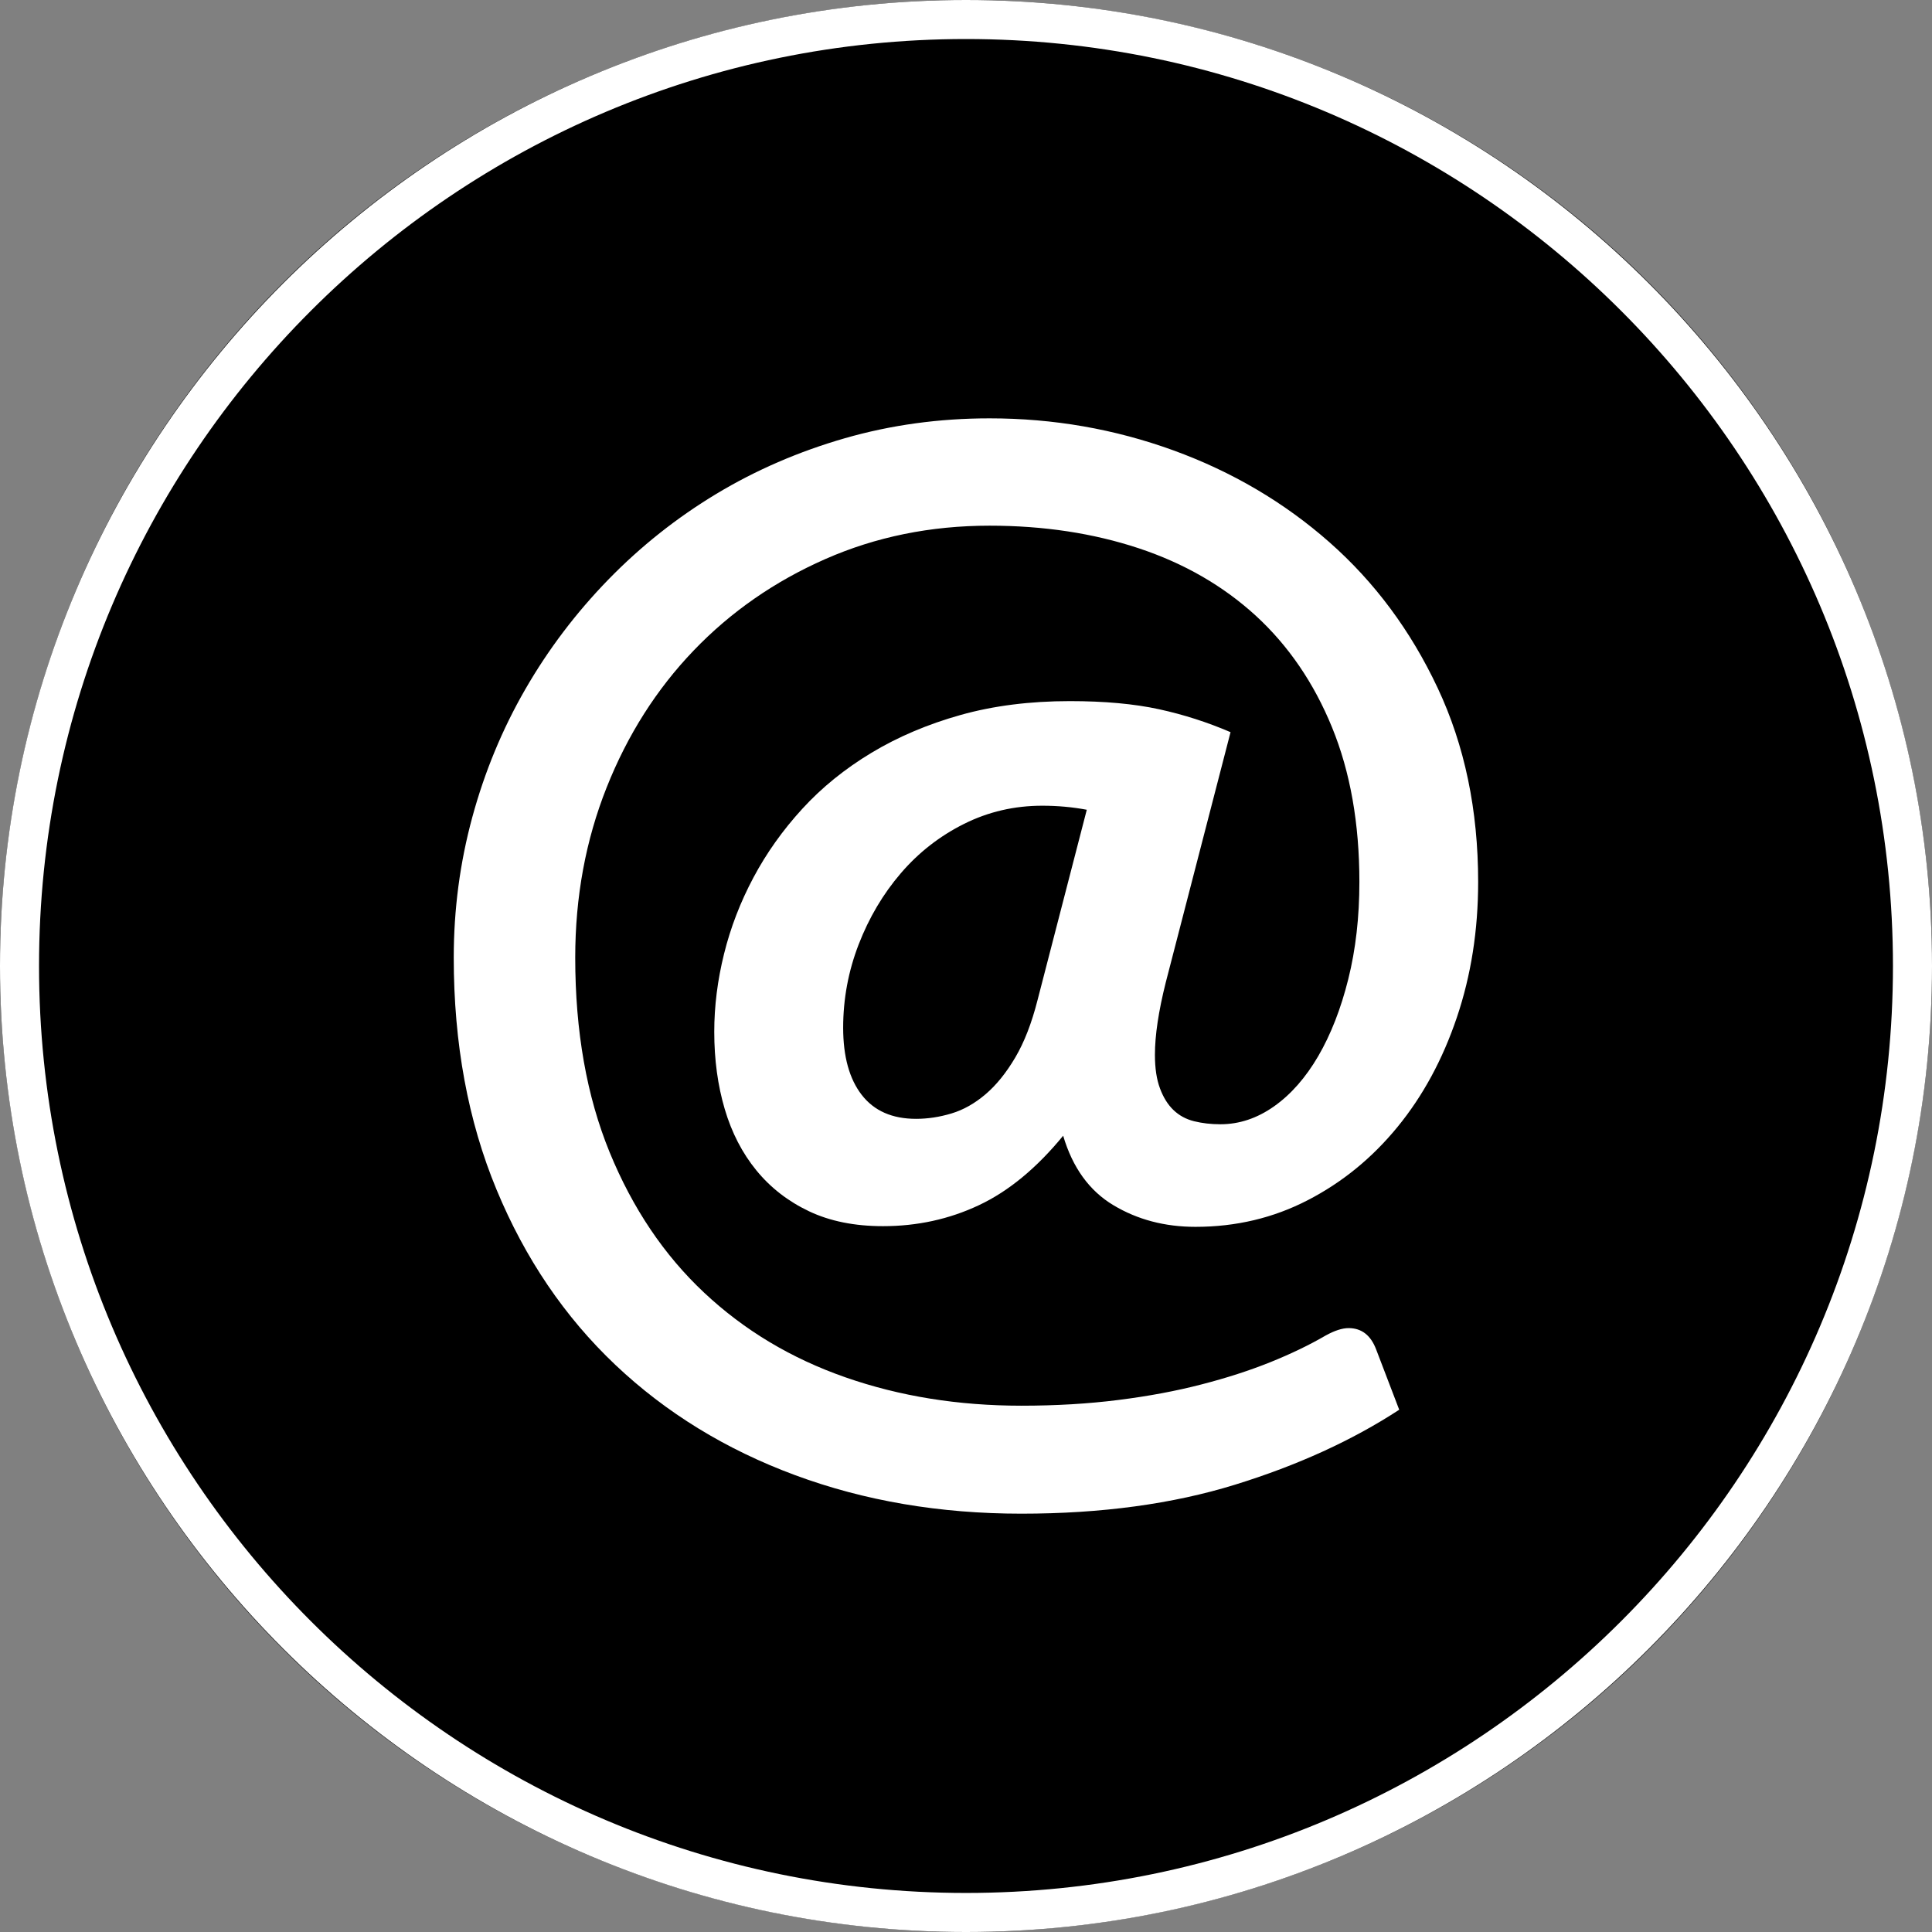 <?xml version="1.0" encoding="utf-8"?>
<!-- Generator: Adobe Illustrator 14.0.0, SVG Export Plug-In . SVG Version: 6.00 Build 43363)  -->
<!DOCTYPE svg PUBLIC "-//W3C//DTD SVG 1.1//EN" "http://www.w3.org/Graphics/SVG/1.1/DTD/svg11.dtd">
<svg version="1.1" xmlns="http://www.w3.org/2000/svg" xmlns:xlink="http://www.w3.org/1999/xlink" x="0px" y="0px" width="100px"
	 height="100px" viewBox="0 0 100 100" enable-background="new 0 0 100 100" xml:space="preserve">
<rect x="0" y="0" width="100" height="100" fill="#808080" stroke="none"/>
<g id="Ws" display="none">
	<circle display="inline" fill="#FFFFFF" cx="50" cy="49.999" r="50"/>
</g>
<g id="Sw">
	<circle cx="50" cy="49.999" r="50"/>
</g>
<g id="Ring">
	<path fill="#FFFFFF" d="M50,100C22.43,100,0,77.569,0,50C0,22.43,22.43,0,50,0c27.569,0,50,22.43,50,50
		C100,77.569,77.569,100,50,100L50,100z M50,2.02C23.544,2.02,2.02,23.544,2.02,50S23.544,97.979,50,97.979S97.979,76.456,97.979,50
		S76.456,2.02,50,2.02L50,2.02z"/>
</g>
<g id="fb" display="none">
	<path id="f_2_" display="inline" fill="#FFFFFF" d="M55.153,84.718V53.864h10.281l2.569-12.873H55.153v-5.14
		c0-5.134,2.562-7.711,7.711-7.711h5.14V15.276c-2.569,0-5.755,0-10.288,0c-9.446,0-15.427,7.416-15.427,17.997v7.718H31.995v12.873
		h10.294v30.854H55.153z"/>
</g>
<g id="ig" display="none">
	<g display="inline">
		<path fill="#FFFFFF" d="M61.45,20.225H38.569c-10.136,0-18.333,8.238-18.333,18.356v22.856c0,10.13,8.191,18.333,18.333,18.333
			h22.869c10.136,0,18.326-8.203,18.326-18.333V38.581C79.781,28.428,71.584,20.225,61.45,20.225z M74.074,59.235
			c0,8.19-6.638,14.833-14.815,14.833H40.783c-8.197,0-14.817-6.643-14.817-14.833v-18.47c0-8.195,6.621-14.817,14.817-14.817
			h18.476c8.178,0,14.815,6.645,14.815,14.817V59.235z"/>
		<path fill="#FFFFFF" d="M50.814,34.416c-8.654,0-15.702,7.024-15.702,15.695c0,8.66,7.048,15.69,15.702,15.69
			c8.665,0,15.703-7.018,15.703-15.69C66.494,41.44,59.479,34.416,50.814,34.416z M50.814,59.544c-5.216,0-9.433-4.219-9.433-9.45
			c0-5.215,4.217-9.433,9.433-9.433c5.207,0,9.444,4.218,9.444,9.433C60.246,55.325,56.021,59.544,50.814,59.544z"/>
		<path fill="#FFFFFF" d="M69.392,34.192c0,2.191-1.785,3.978-3.977,3.978c-2.198,0-3.978-1.787-3.978-3.978
			c0-2.214,1.779-4.019,3.978-4.019C67.606,30.173,69.392,31.955,69.392,34.192z"/>
	</g>
</g>
<g id="ht" display="none">
	<path display="inline" fill="#FFFFFF" d="M79.763,36.869h-1.715H67.48l4.32-15.017h-0.023l0.466-1.614h-1.714H65.34h-1.717
		l-4.798,16.631H48.749l4.326-15.017h-0.014l0.459-1.614h-1.708h-5.161h-1.709l-4.819,16.631H28.038h-1.716l-0.368,1.627h-0.09
		l-1.298,5.783h1.716H37.99l-3.274,11.394H23.704h-1.716l-0.362,1.62h-0.089l-1.298,5.805h1.716h10.608l-4.347,15.05h0.021
		l-0.473,1.615h1.724h5.182h1.716l4.778-16.665h10.124l-4.348,15.05h0.02l-0.473,1.615h1.717h5.176h1.715l4.777-16.665h12.086h1.717
		l0.381-1.627h0.075l1.353-5.798h-1.714H62.017l3.323-11.394h10.943h1.715l0.37-1.621h0.09L79.763,36.869z M56.706,44.279
		l-3.269,11.394H43.294l3.33-11.394H56.706z"/>
</g>
<g id="tw" display="none">
	<path display="inline" fill="#FFFFFF" d="M74.991,40c0.023,0.535,0.036,1.074,0.036,1.617c0,16.521-12.575,35.569-35.57,35.569
		c-7.059,0-13.632-2.069-19.164-5.614c0.979,0.113,1.973,0.173,2.981,0.173c5.857,0,11.249-1.999,15.526-5.352
		c-5.47-0.103-10.085-3.718-11.676-8.684c0.761,0.149,1.544,0.223,2.351,0.223c1.14,0,2.244-0.147,3.293-0.438
		c-5.721-1.146-10.03-6.204-10.03-12.256c0-0.053,0-0.106,0.002-0.162c1.685,0.937,3.612,1.499,5.663,1.566
		c-3.356-2.247-5.562-6.067-5.562-10.407c0-2.29,0.615-4.44,1.691-6.286c6.167,7.562,15.379,12.542,25.771,13.062
		c-0.214-0.913-0.324-1.871-0.324-2.849c0-6.901,5.599-12.5,12.504-12.5c3.596,0,6.842,1.519,9.12,3.946
		c2.849-0.559,5.524-1.602,7.94-3.034c-0.937,2.921-2.916,5.371-5.497,6.915c2.53-0.301,4.938-0.974,7.181-1.967
		C79.556,36.036,77.435,38.237,74.991,40z"/>
</g>
<g id="at">
	<g>
		<path fill="#FFFFFF" d="M61.877,63.501c-1.584,0-3-0.372-4.244-1.118c-1.246-0.744-2.115-1.944-2.604-3.598
			c-1.375,1.677-2.829,2.877-4.366,3.598c-1.535,0.723-3.189,1.083-4.959,1.083c-1.467,0-2.742-0.256-3.825-0.769
			c-1.083-0.513-1.991-1.217-2.725-2.113c-0.733-0.896-1.281-1.956-1.642-3.179c-0.361-1.222-0.542-2.555-0.542-3.999
			c0-1.328,0.169-2.672,0.507-4.035c0.337-1.362,0.844-2.678,1.52-3.947c0.675-1.269,1.519-2.456,2.532-3.562
			s2.207-2.072,3.581-2.899c1.374-0.826,2.911-1.479,4.611-1.956c1.699-0.477,3.585-0.717,5.658-0.717
			c1.791,0,3.33,0.141,4.611,0.42s2.514,0.676,3.703,1.188l-3.355,12.96c-0.373,1.49-0.559,2.736-0.559,3.737
			c0,0.698,0.088,1.28,0.264,1.746c0.174,0.467,0.406,0.838,0.699,1.118c0.291,0.278,0.645,0.472,1.062,0.576
			c0.422,0.104,0.875,0.157,1.363,0.157c0.979,0,1.902-0.309,2.777-0.926c0.873-0.616,1.637-1.485,2.289-2.602
			c0.65-1.119,1.17-2.445,1.553-3.981c0.385-1.539,0.576-3.215,0.576-5.031c0-3.027-0.471-5.694-1.414-8
			c-0.941-2.305-2.26-4.231-3.945-5.78c-1.691-1.548-3.711-2.713-6.061-3.493c-2.355-0.78-4.926-1.17-7.721-1.17
			c-3.051,0-5.886,0.576-8.505,1.729c-2.62,1.153-4.89,2.73-6.812,4.733c-1.921,2.003-3.423,4.366-4.505,7.091
			c-1.083,2.725-1.625,5.659-1.625,8.803c0,3.82,0.594,7.178,1.781,10.077c1.188,2.898,2.818,5.322,4.891,7.266
			c2.072,1.945,4.511,3.406,7.318,4.384c2.806,0.979,5.838,1.467,9.1,1.467c1.793,0,3.469-0.099,5.029-0.297
			c1.561-0.197,2.992-0.465,4.295-0.804c1.307-0.336,2.492-0.721,3.564-1.151c1.07-0.432,2.025-0.891,2.863-1.38
			c0.465-0.257,0.861-0.384,1.189-0.384c0.674,0,1.152,0.373,1.43,1.116l1.189,3.109c-2.422,1.583-5.254,2.876-8.49,3.877
			c-3.234,1.001-6.926,1.503-11.07,1.503c-4.216,0-8.117-0.664-11.703-1.992c-3.586-1.326-6.689-3.23-9.309-5.71
			c-2.62-2.481-4.669-5.501-6.147-9.064c-1.479-3.563-2.218-7.568-2.218-12.017c0-2.492,0.32-4.913,0.96-7.266
			c0.64-2.353,1.555-4.559,2.742-6.619c1.188-2.062,2.62-3.953,4.296-5.677c1.677-1.723,3.54-3.201,5.589-4.437
			c2.048-1.233,4.267-2.194,6.654-2.882c2.387-0.686,4.884-1.03,7.493-1.03c3.307,0,6.479,0.554,9.52,1.659
			c3.037,1.106,5.729,2.69,8.068,4.751s4.209,4.576,5.605,7.545c1.398,2.97,2.096,6.317,2.096,10.043c0,2.492-0.365,4.826-1.1,7.004
			c-0.734,2.177-1.758,4.069-3.074,5.676c-1.314,1.606-2.863,2.871-4.646,3.79C65.91,63.042,63.973,63.501,61.877,63.501z
			 M47.416,57.911c0.605,0,1.217-0.093,1.833-0.279c0.619-0.186,1.205-0.518,1.765-0.995c0.559-0.477,1.07-1.11,1.537-1.903
			c0.467-0.791,0.85-1.781,1.152-2.969l2.549-9.852c-0.746-0.14-1.514-0.209-2.307-0.209c-1.443,0-2.793,0.313-4.049,0.942
			c-1.259,0.629-2.348,1.479-3.267,2.55c-0.92,1.072-1.648,2.301-2.184,3.686c-0.535,1.386-0.803,2.823-0.803,4.314
			c0,1.49,0.32,2.649,0.961,3.476C45.244,57.499,46.181,57.911,47.416,57.911z"/>
	</g>
</g>
</svg>
